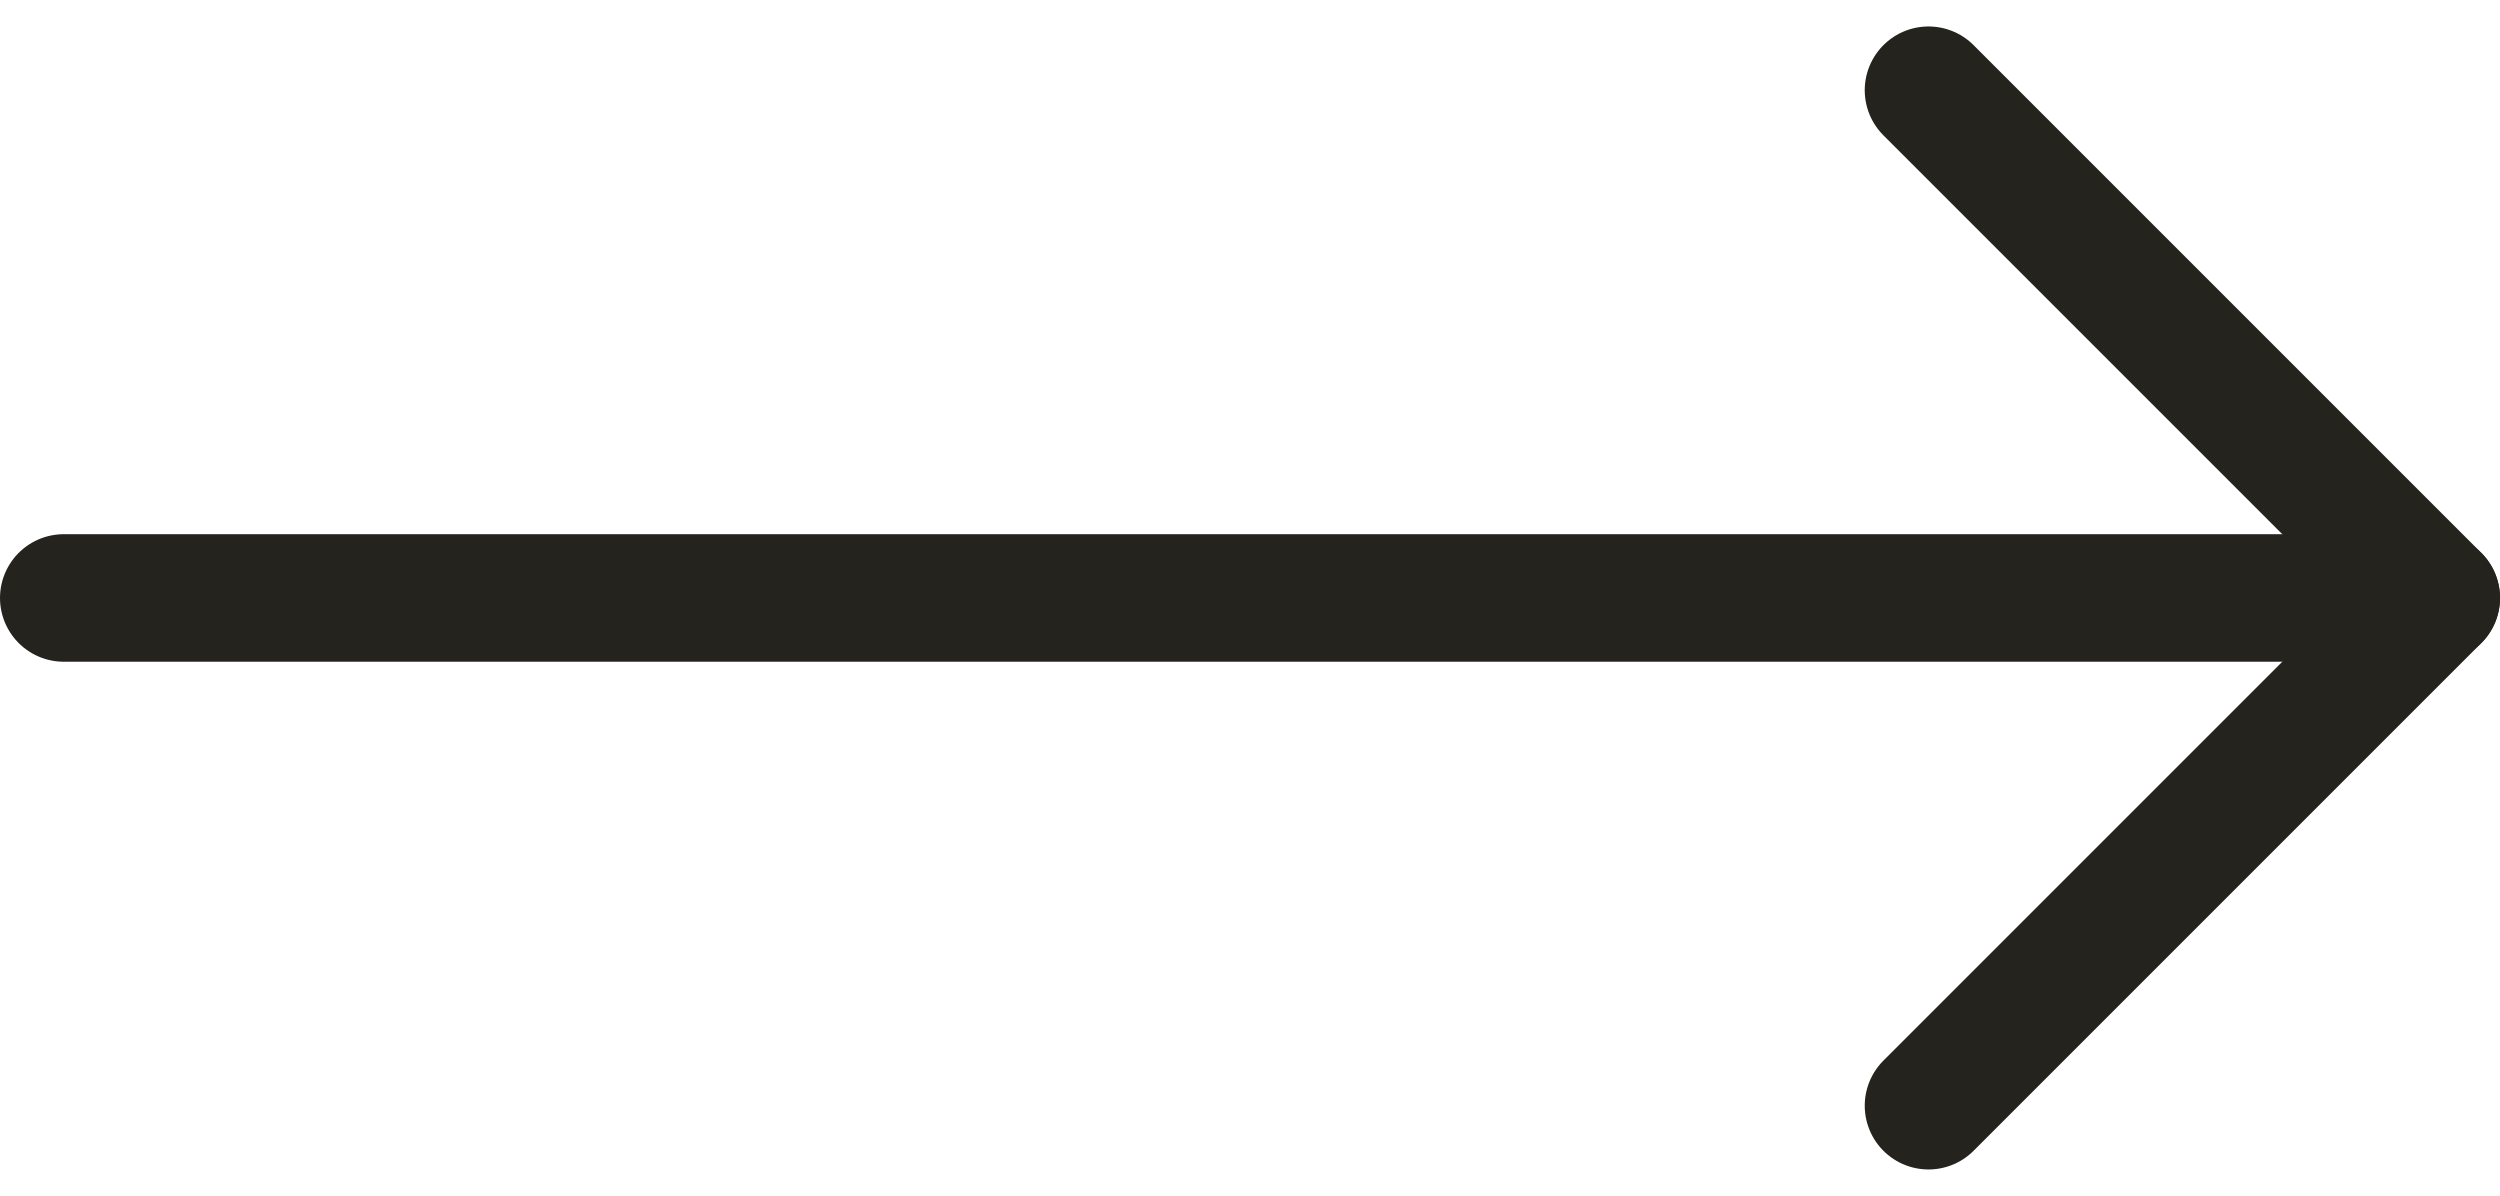 <svg xmlns="http://www.w3.org/2000/svg" width="39.204" height="18.753" viewBox="0 0 39.204 18.753">
  <g id="Group_420" data-name="Group 420" transform="translate(-725.857 -530.299)">
    <line id="Line_251" data-name="Line 251" x2="37.204" transform="translate(726.857 539.676)" fill="none" stroke="#25231e" stroke-linecap="round" stroke-linejoin="round" stroke-width="2"/>
    <path id="Path_10" data-name="Path 10" d="M768.984,531.714l7.962,7.962-7.962,7.962" transform="translate(-12.885)" fill="none" stroke="#25231e" stroke-linecap="round" stroke-linejoin="round" stroke-width="2"/>
  </g>
</svg>
